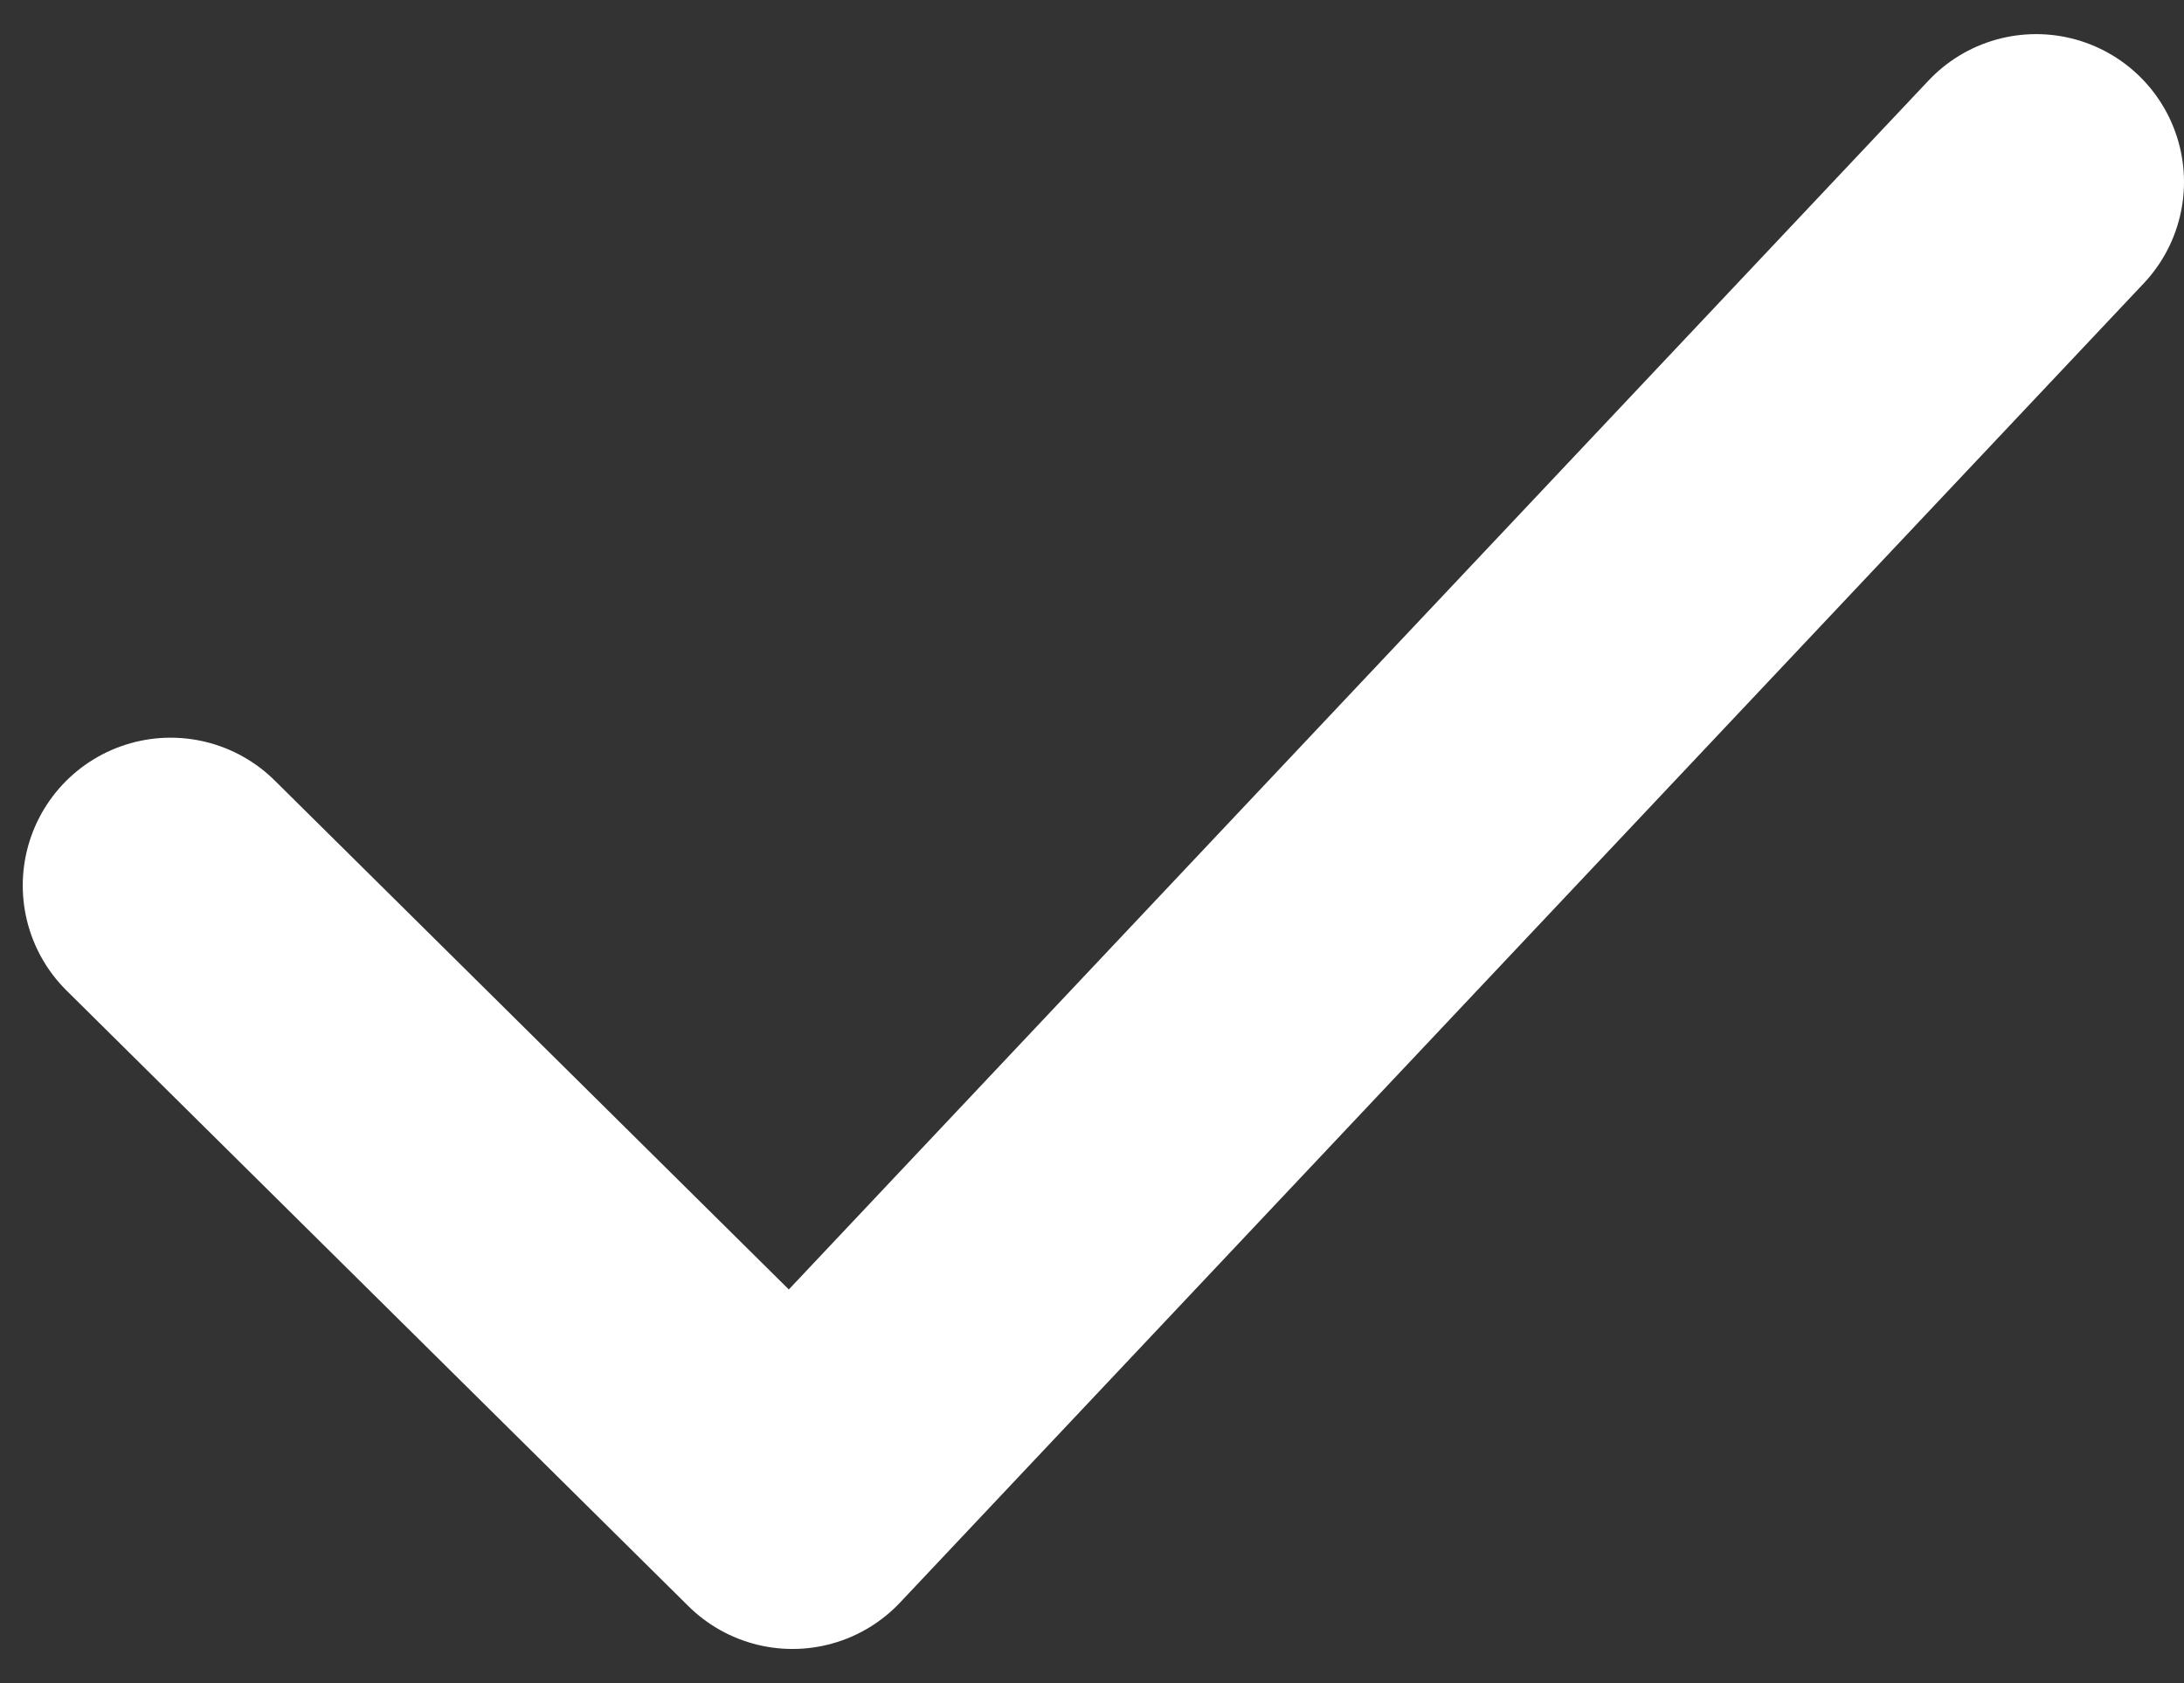 <?xml version="1.0" encoding="UTF-8"?> <svg xmlns="http://www.w3.org/2000/svg" width="48" height="37" viewBox="0 0 48 37" fill="none"><rect x="0" y="0" width="48" height="37" fill="#333333" stroke="none"/><path d="M3.75 19.467L17.417 33L44.75 4" stroke="white" stroke-width="6.5" stroke-linecap="round" stroke-linejoin="round"></path></svg> 